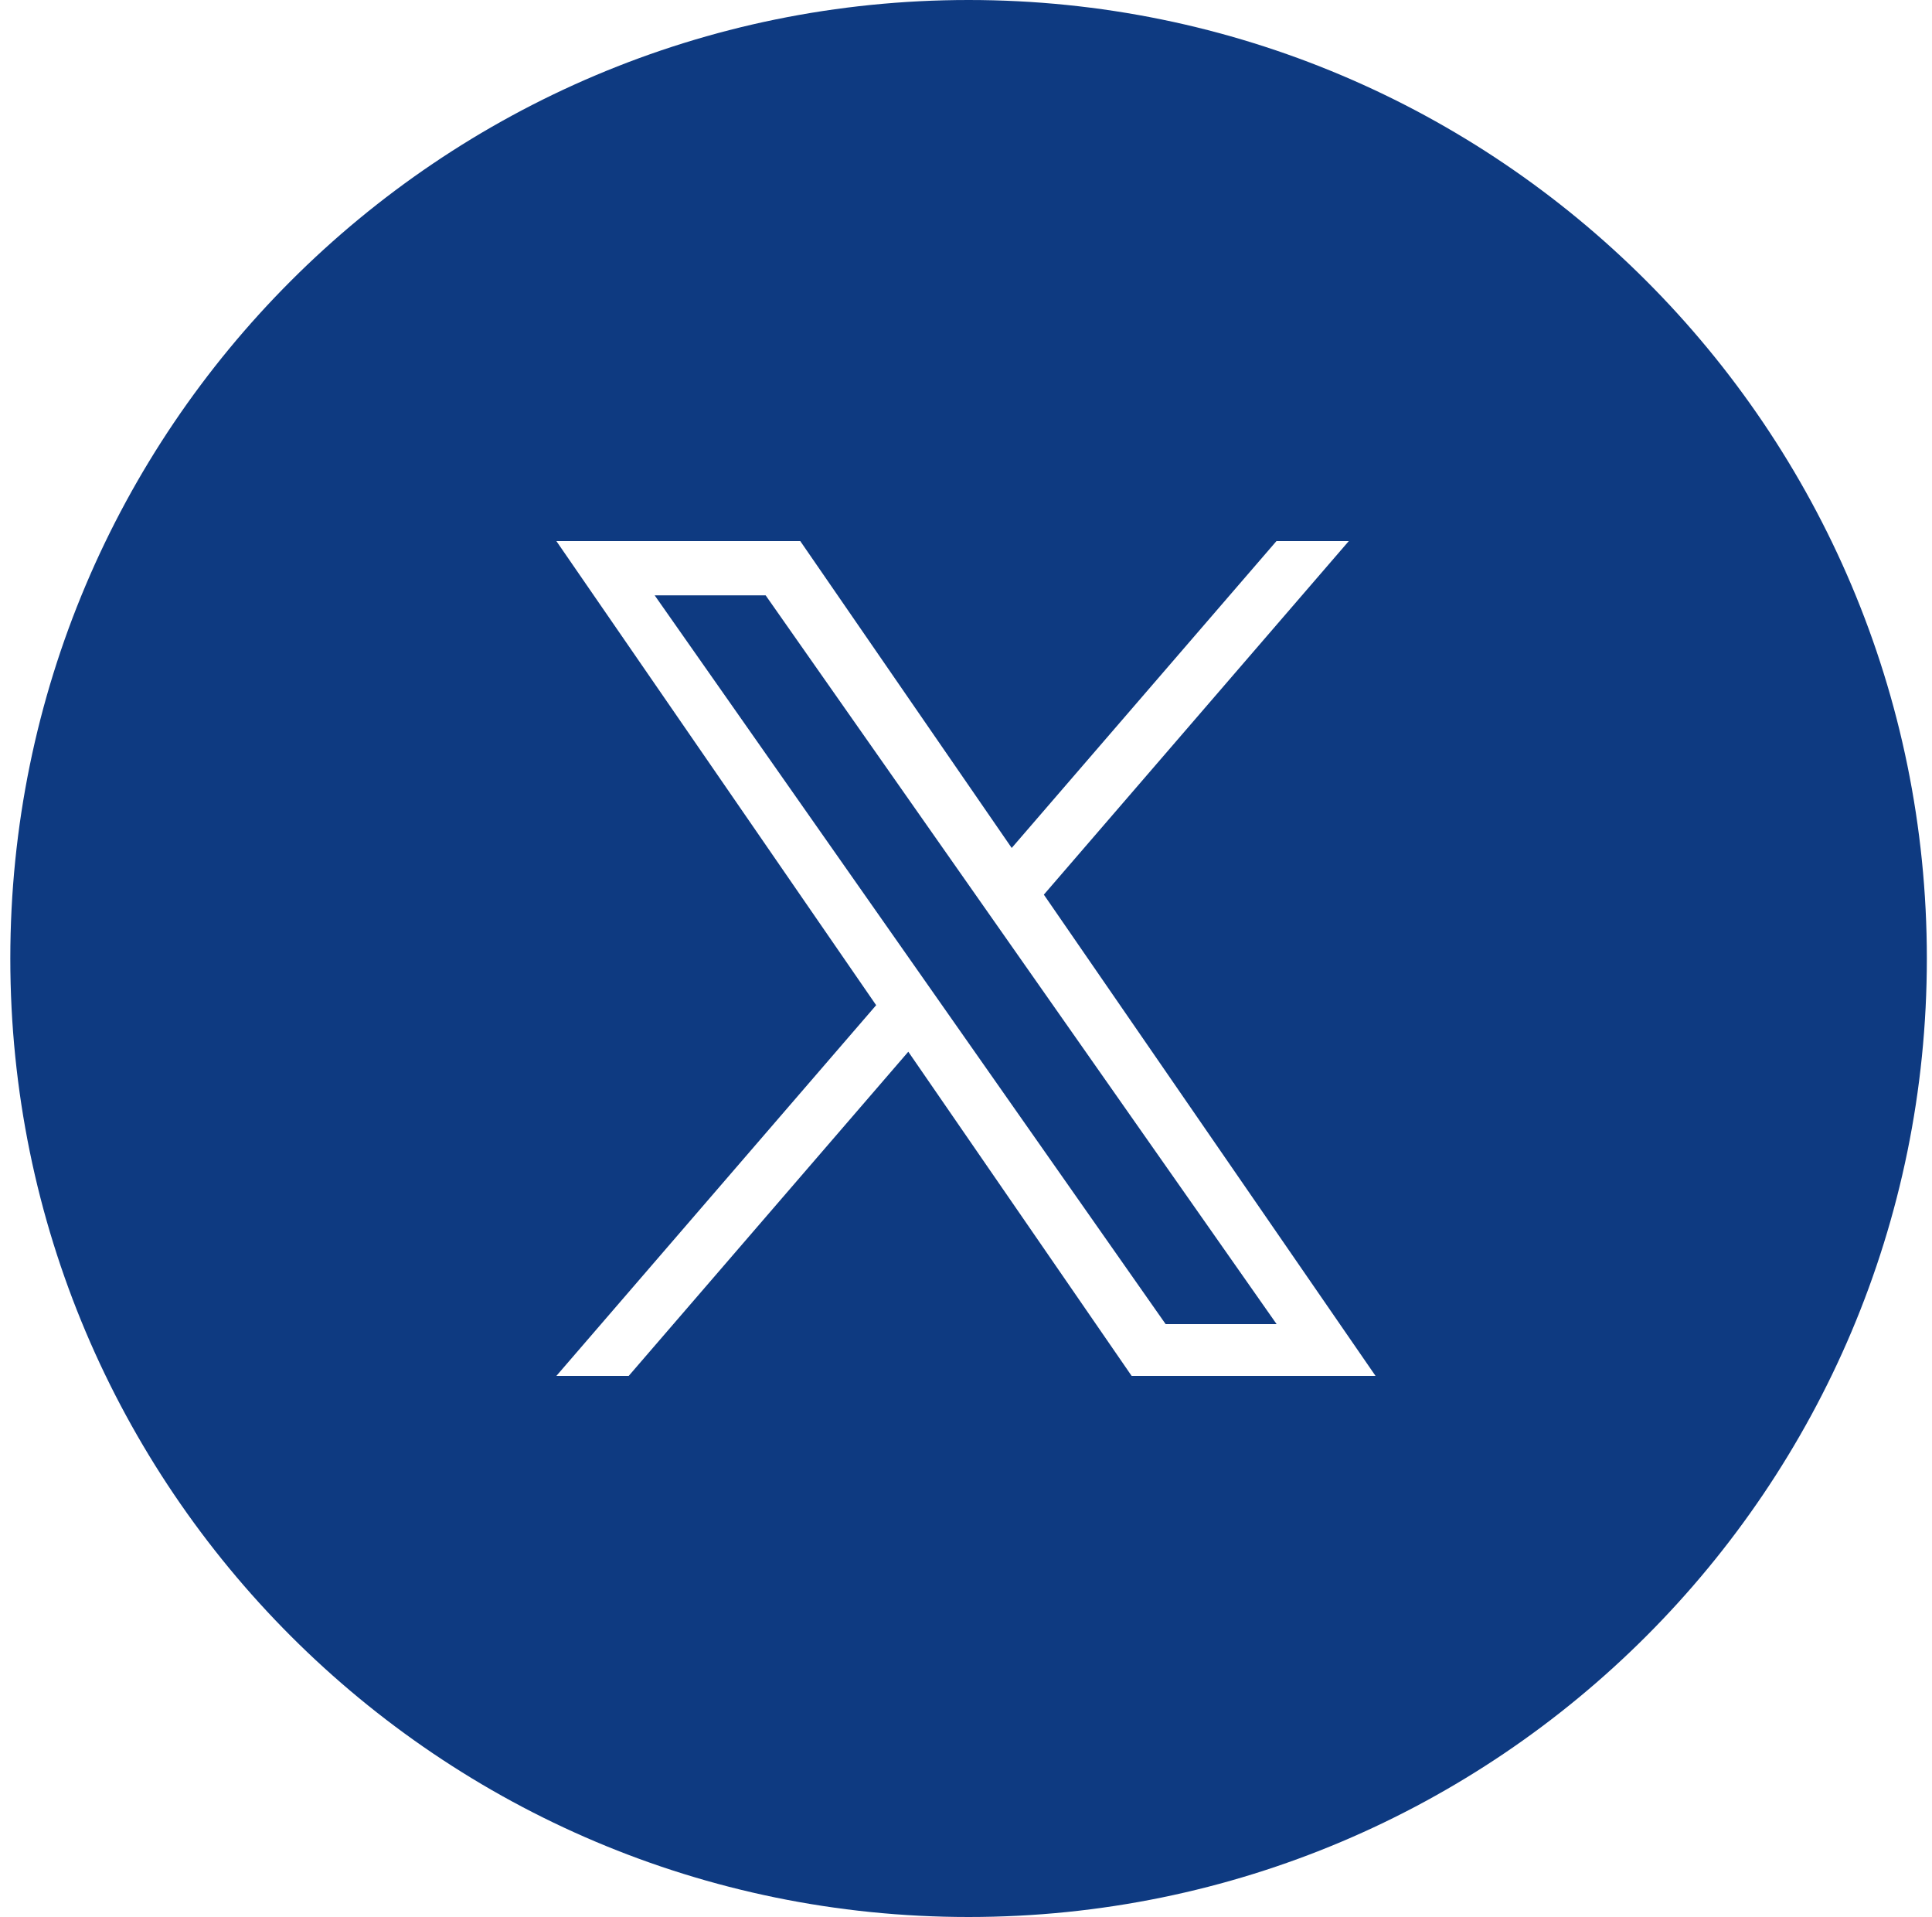 <svg width="125" height="124" viewBox="0 0 125 124" fill="none" xmlns="http://www.w3.org/2000/svg">
<path d="M42.357 38.51L75.417 85.65H82.597L49.537 38.51H42.357Z" fill="#0E3A81"/>
<path d="M62.667 0C28.427 0 0.667 27.76 0.667 62C0.667 96.24 28.427 124 62.667 124C96.907 124 124.667 96.24 124.667 62C124.667 27.76 96.907 0 62.667 0ZM73.217 89L58.767 68.03L40.677 89H35.997L56.687 65.02L35.997 35H51.777L65.457 54.85L82.587 35H87.267L67.537 57.87L88.997 89H73.217Z" fill="#0E3A81"/>
</svg>
